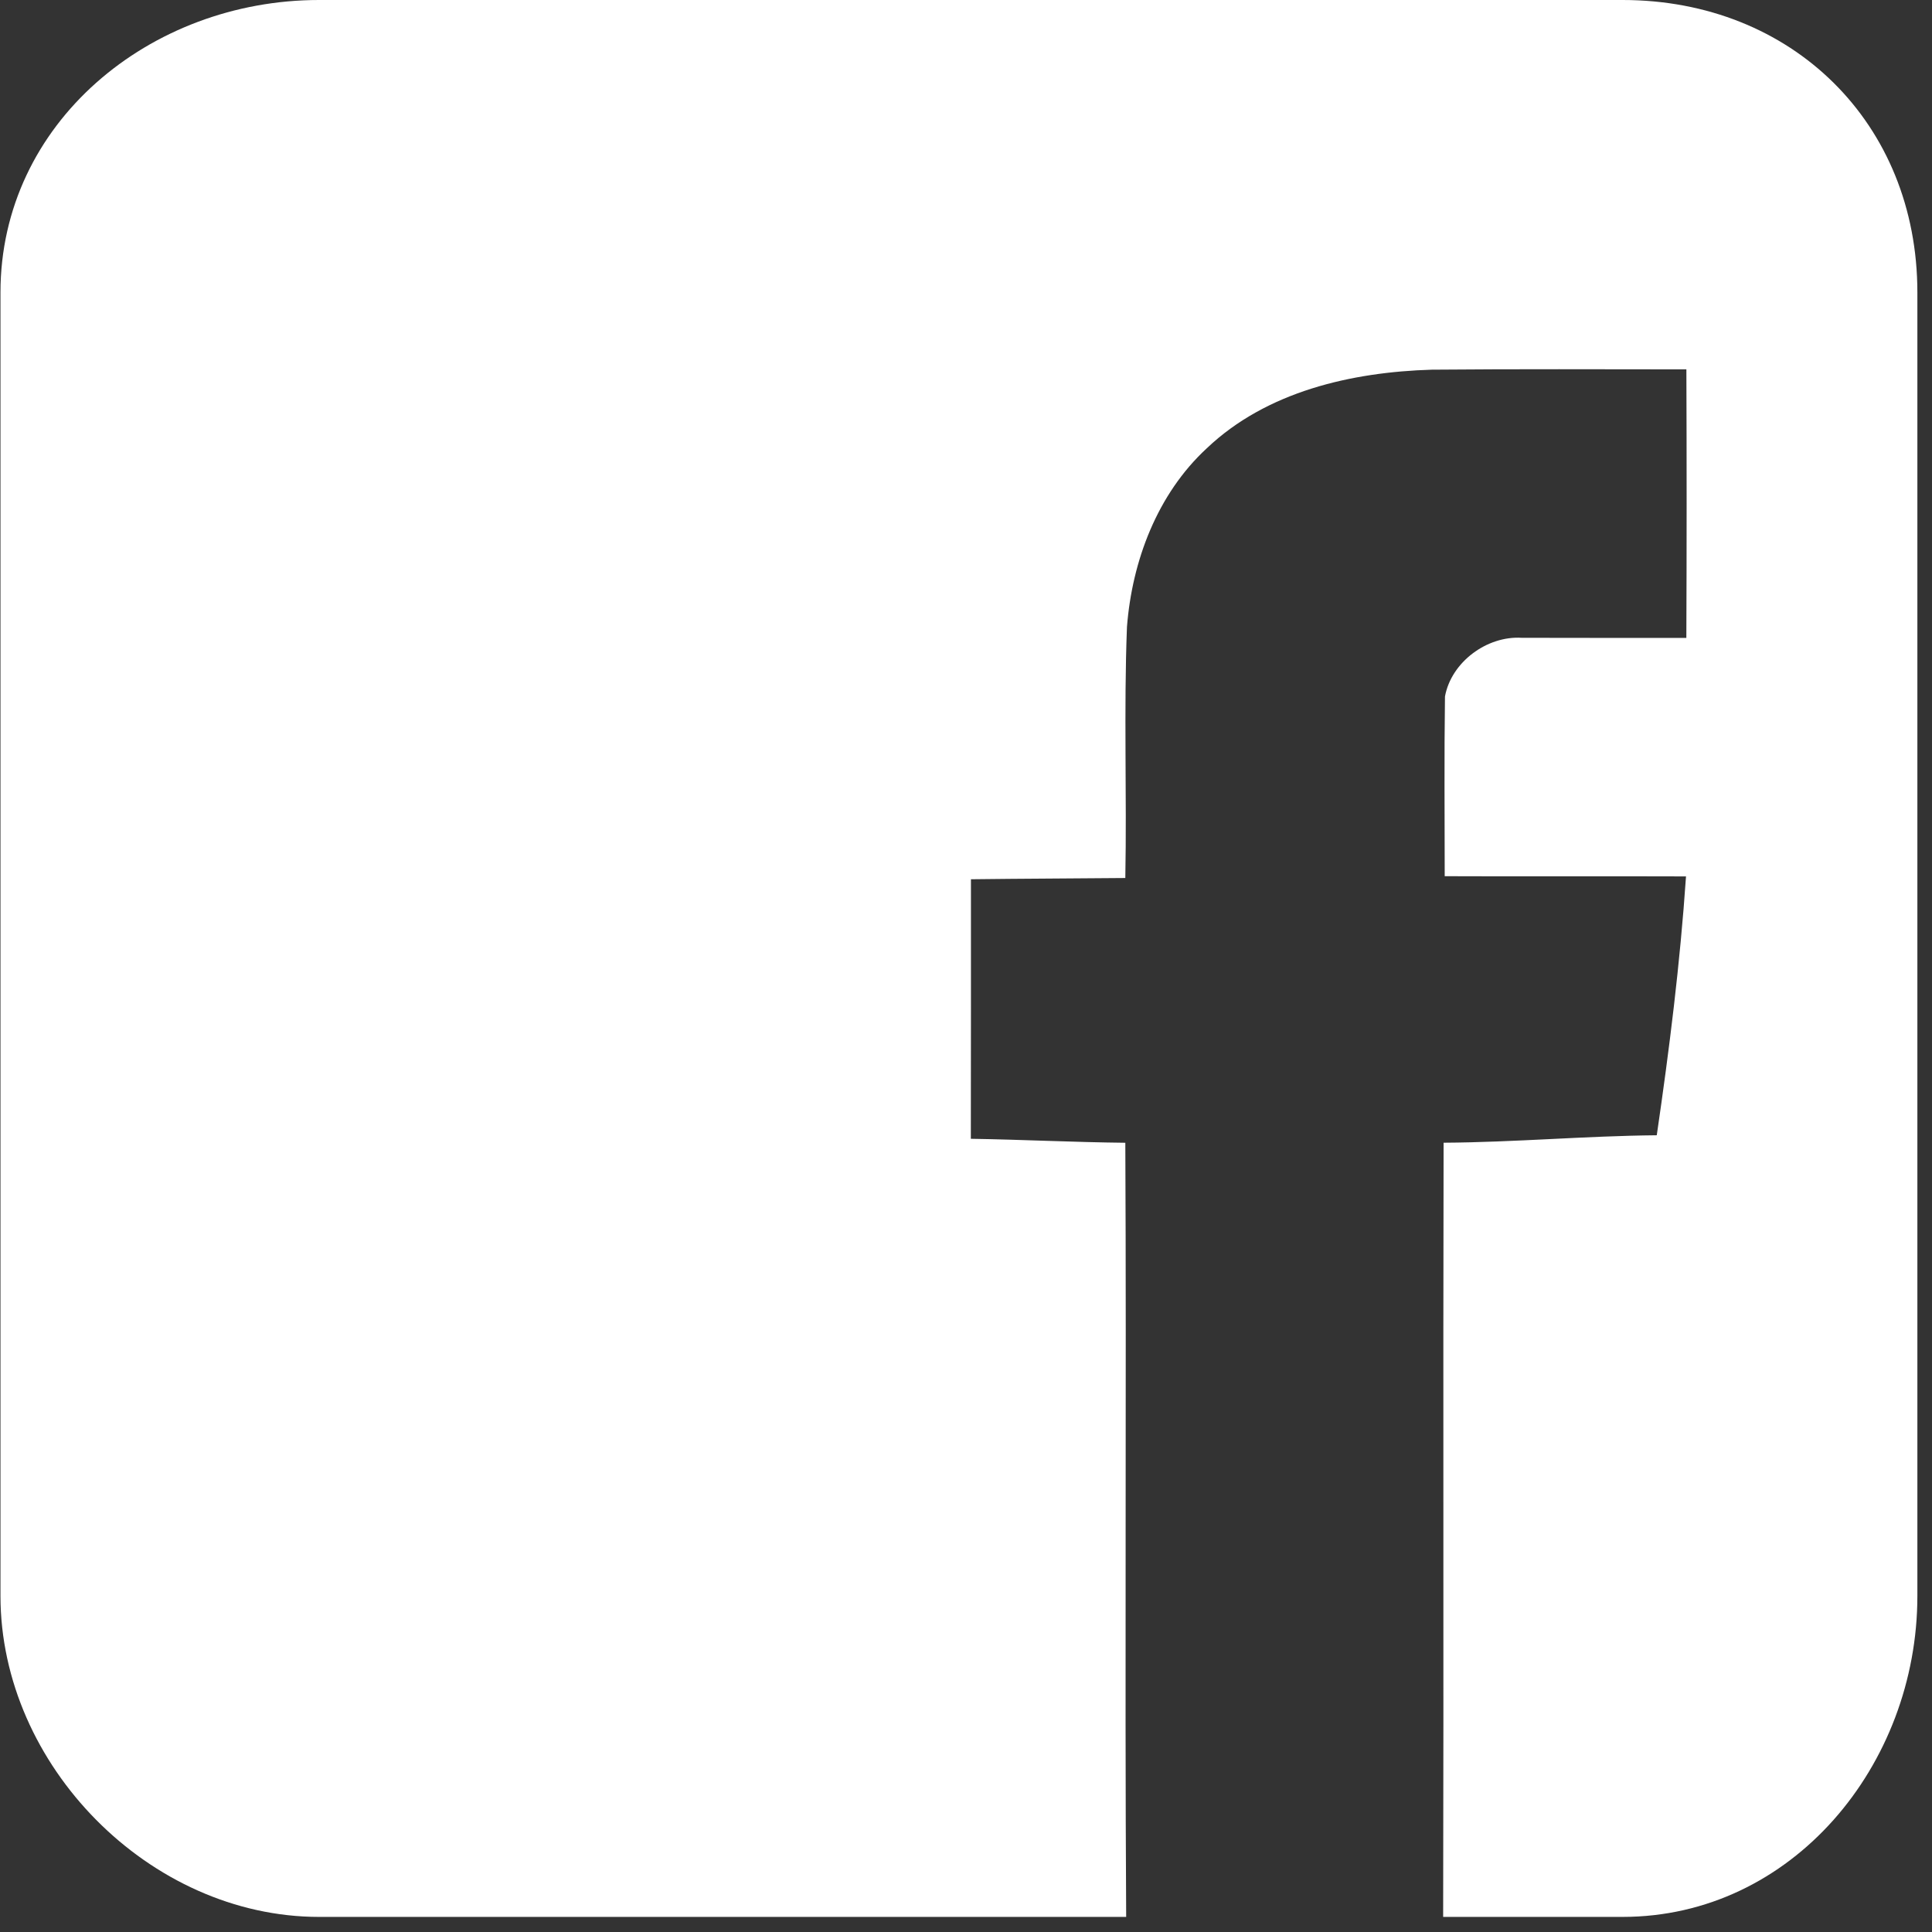 <?xml version="1.0" encoding="utf-8"?>
<!DOCTYPE svg PUBLIC "-//W3C//DTD SVG 1.1//EN" "http://www.w3.org/Graphics/SVG/1.1/DTD/svg11.dtd">
<svg version="1.1" id="Layer_1" xmlns="http://www.w3.org/2000/svg" xmlns:xlink="http://www.w3.org/1999/xlink" x="0px" y="0px"
	 width="30px" height="30px" viewBox="-176.625 1119.5 512 512" enable-background="new -176.625 1119.5 512 512"
	 xml:space="preserve">
<rect x="-176.625" y="1119.5" width="512" height="512" fill="#333333" stroke="none"/>
<path fill="#FFFFFF" d="M253.377,1119.5h-345.44c-44.892,0-84.437,32.616-84.437,77.507v345.439
	c0,44.892,39.545,85.054,84.437,85.054h213.886c-0.4-66.582,0.096-140.729-0.227-205.156c-13.643-0.139-27.297-0.843-40.94-1.054
	c0.05-22.77,0.021-46.013,0.029-68.778c13.636-0.169,27.276-0.201,40.911-0.331c0.416-22.141-0.418-44.419,0.436-66.541
	c1.359-17.515,8.037-35.218,21.133-47.319c15.855-15.091,38.398-20.218,59.662-20.853c22.48-0.201,44.965-0.094,67.457-0.084
	c0.09,23.723,0.09,47.449-0.01,71.172c-14.535-0.025-29.08,0.028-43.615-0.031c-9.209-0.576-18.674,6.41-20.35,15.547
	c-0.219,15.875-0.078,31.759-0.07,47.629c21.313,0.09,42.633-0.025,63.947,0.054c-1.561,22.969-4.416,45.829-7.75,68.6
	c-18.832,0.169-37.674,1.867-56.494,1.976c-0.16,64.407,0.049,138.584-0.115,205.167h47.549c44.893,0,78.125-40.162,78.125-85.053
	v-345.439C331.5,1152.116,298.268,1119.5,253.377,1119.5z"/>
</svg>
